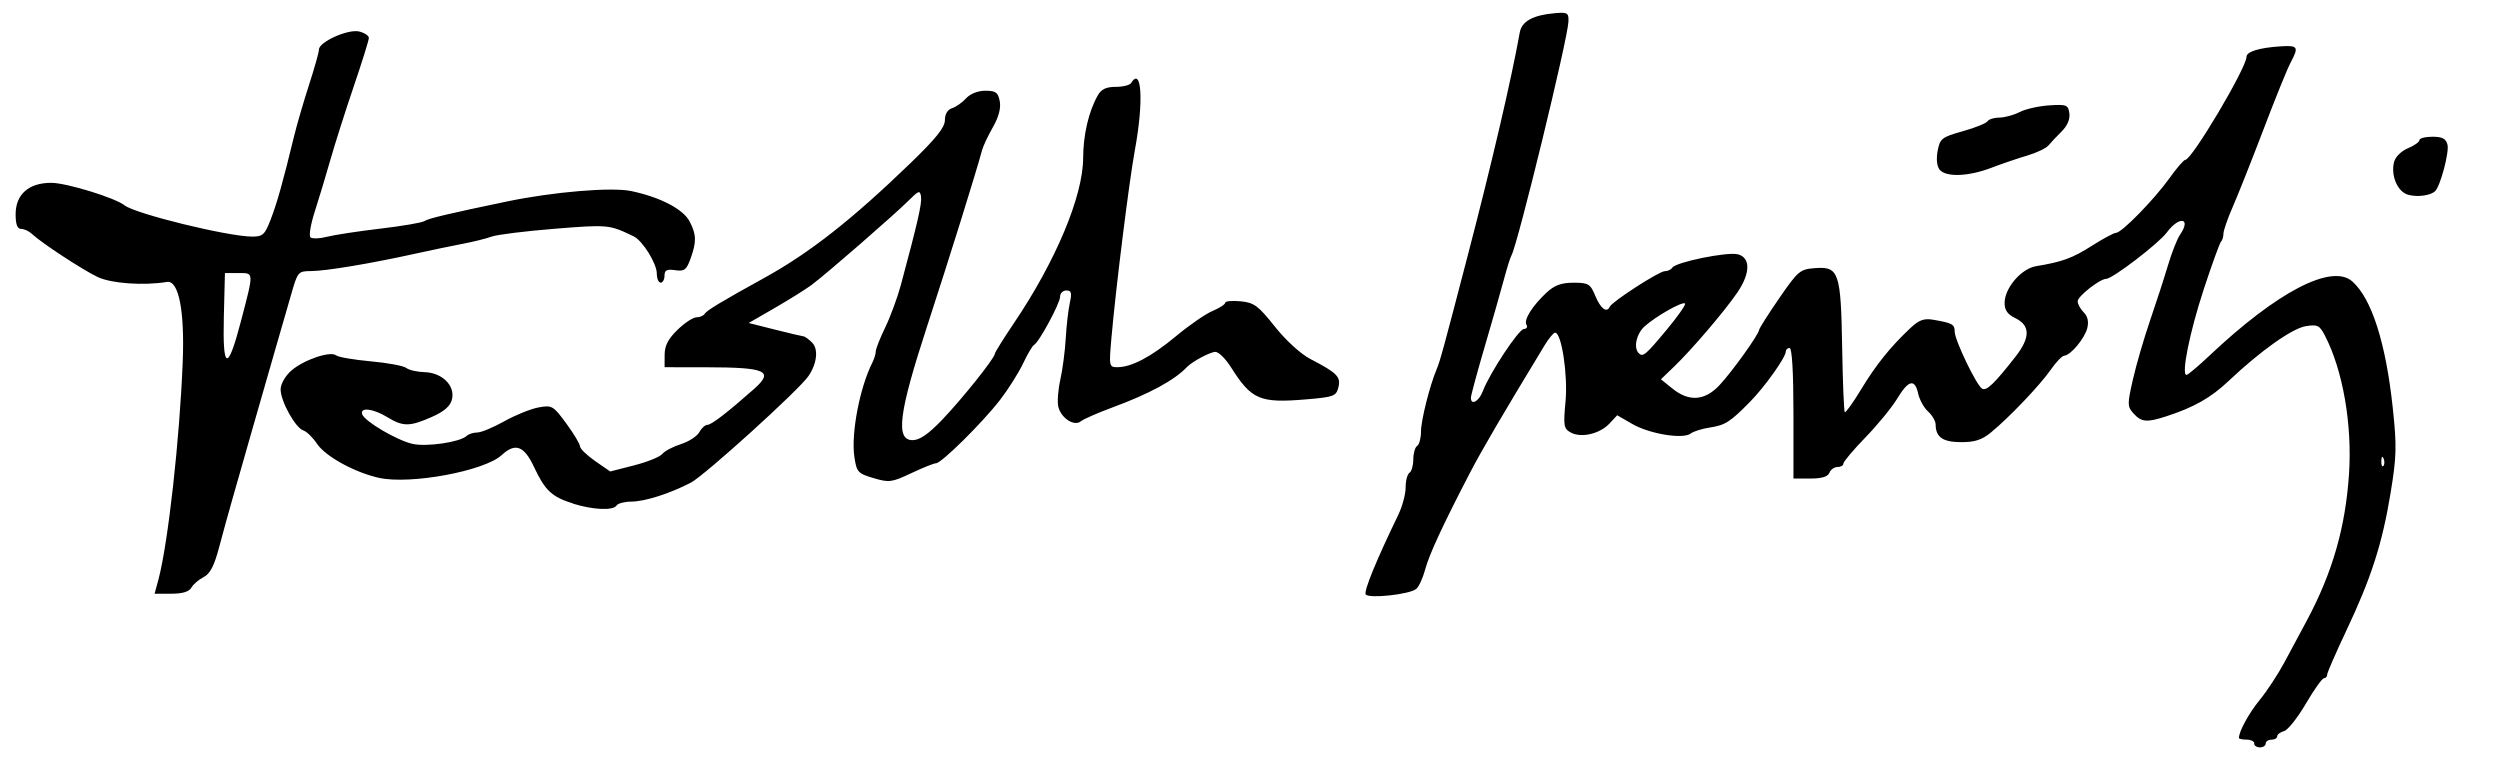 <?xml version="1.0" encoding="UTF-8" standalone="no"?>
<!-- Created with Inkscape (http://www.inkscape.org/) -->

<svg
   width="108mm"
   height="33mm"
   viewBox="0 0 108 33"
   version="1.1"
   id="svg5"
   xml:space="preserve"
   inkscape:version="1.2.2 (b0a84865, 2022-12-01)"
   sodipodi:docname="signature David Sassoli.svg"
   xmlns:inkscape="http://www.inkscape.org/namespaces/inkscape"
   xmlns:sodipodi="http://sodipodi.sourceforge.net/DTD/sodipodi-0.dtd"
   xmlns="http://www.w3.org/2000/svg"
   xmlns:svg="http://www.w3.org/2000/svg"><sodipodi:namedview
     id="namedview7"
     pagecolor="#ffffff"
     bordercolor="#000000"
     borderopacity="0.25"
     inkscape:showpageshadow="2"
     inkscape:pageopacity="0.0"
     inkscape:pagecheckerboard="0"
     inkscape:deskcolor="#d1d1d1"
     inkscape:document-units="mm"
     showgrid="false"
     inkscape:zoom="1.6819304"
     inkscape:cx="659.06413"
     inkscape:cy="317.49233"
     inkscape:window-width="3440"
     inkscape:window-height="1440"
     inkscape:window-x="1470"
     inkscape:window-y="0"
     inkscape:window-maximized="0"
     inkscape:current-layer="layer1" /><defs
     id="defs2" /><g
     inkscape:label="Calque 1"
     inkscape:groupmode="layer"
     id="layer1"><path
       style="fill:#000000;stroke-width:0.166"
       d="m 97.386,32.118 c 0,-0.091 -0.149,-0.166 -0.332,-0.166 -0.182,0 -0.332,-0.033 -0.332,-0.072 0,-0.286 0.426,-1.065 0.899,-1.644 0.31,-0.379 0.784,-1.1 1.054,-1.601 0.27,-0.502 0.71,-1.323 0.979,-1.825 1.11,-2.075 1.672,-4.031 1.824,-6.345 0.14,-2.135 -0.267,-4.471 -1.039,-5.963 -0.232,-0.449 -0.323,-0.494 -0.826,-0.412 -0.592,0.096 -1.955,1.063 -3.326,2.358 -0.785,0.742 -1.505,1.149 -2.728,1.545 -0.816,0.264 -1.052,0.242 -1.388,-0.129 -0.272,-0.3 -0.274,-0.394 -0.029,-1.472 0.144,-0.633 0.477,-1.776 0.739,-2.541 0.263,-0.764 0.611,-1.838 0.774,-2.385 0.163,-0.547 0.397,-1.143 0.521,-1.323 0.505,-0.737 -0.031,-0.829 -0.572,-0.098 -0.351,0.474 -2.346,2.001 -2.616,2.001 -0.271,0 -1.231,0.753 -1.232,0.966 -6.5e-4,0.121 0.116,0.337 0.26,0.48 0.172,0.172 0.225,0.404 0.155,0.681 -0.113,0.45 -0.724,1.181 -0.997,1.193 -0.091,0.004 -0.352,0.276 -0.581,0.605 -0.462,0.666 -1.805,2.074 -2.589,2.715 -0.388,0.318 -0.7,0.418 -1.29,0.415 -0.789,-0.004 -1.09,-0.215 -1.095,-0.766 -10e-4,-0.146 -0.148,-0.396 -0.325,-0.556 -0.177,-0.16 -0.37,-0.508 -0.428,-0.772 -0.145,-0.661 -0.419,-0.595 -0.909,0.216 -0.228,0.378 -0.844,1.131 -1.369,1.672 -0.525,0.541 -0.954,1.051 -0.954,1.132 0,0.082 -0.114,0.148 -0.254,0.148 -0.14,0 -0.297,0.112 -0.35,0.249 -0.065,0.169 -0.329,0.249 -0.824,0.249 h -0.729 v -2.82 c 0,-1.769 -0.062,-2.82 -0.166,-2.82 -0.091,0 -0.166,0.071 -0.166,0.158 0,0.246 -0.909,1.523 -1.542,2.165 -0.866,0.879 -1.07,1.01 -1.74,1.113 -0.339,0.052 -0.712,0.169 -0.827,0.26 -0.322,0.254 -1.771,0.018 -2.512,-0.409 l -0.661,-0.381 -0.333,0.357 c -0.415,0.445 -1.214,0.633 -1.665,0.392 -0.313,-0.168 -0.333,-0.282 -0.234,-1.346 0.106,-1.138 -0.171,-2.972 -0.449,-2.972 -0.068,0 -0.27,0.243 -0.45,0.539 -1.828,3.012 -2.72,4.536 -3.229,5.516 -1.186,2.284 -1.76,3.524 -1.938,4.185 -0.099,0.369 -0.273,0.745 -0.387,0.835 -0.297,0.237 -2.061,0.425 -2.18,0.232 -0.088,-0.142 0.469,-1.501 1.404,-3.427 0.177,-0.365 0.322,-0.902 0.322,-1.193 -3.1e-4,-0.291 0.074,-0.575 0.165,-0.632 0.091,-0.056 0.166,-0.318 0.166,-0.581 0,-0.263 0.075,-0.524 0.166,-0.581 0.091,-0.056 0.166,-0.334 0.166,-0.617 0,-0.486 0.374,-1.974 0.678,-2.7 0.149,-0.354 0.291,-0.876 1.338,-4.894 1.047,-4.016 1.886,-7.613 2.251,-9.65 0.087,-0.487 0.58,-0.755 1.539,-0.835 0.525,-0.044 0.579,-0.009 0.564,0.366 -0.03,0.761 -2.208,9.692 -2.465,10.107 -0.046,0.074 -0.19,0.536 -0.322,1.027 -0.131,0.491 -0.506,1.803 -0.833,2.917 -0.327,1.113 -0.594,2.102 -0.594,2.198 0,0.349 0.345,0.162 0.512,-0.278 0.3,-0.789 1.553,-2.686 1.779,-2.693 0.119,-0.004 0.169,-0.085 0.11,-0.18 -0.13,-0.209 0.252,-0.82 0.872,-1.395 0.34,-0.315 0.635,-0.423 1.16,-0.423 0.648,0 0.724,0.046 0.947,0.581 0.228,0.544 0.493,0.74 0.619,0.456 0.098,-0.22 2.131,-1.534 2.373,-1.534 0.129,0 0.276,-0.069 0.328,-0.153 0.148,-0.239 2.371,-0.693 2.83,-0.578 0.555,0.139 0.549,0.815 -0.014,1.644 -0.535,0.788 -1.962,2.462 -2.726,3.197 l -0.581,0.559 0.498,0.402 c 0.712,0.575 1.392,0.529 2.021,-0.136 0.541,-0.572 1.703,-2.192 1.725,-2.404 0.008,-0.069 0.399,-0.686 0.871,-1.37 0.815,-1.181 0.893,-1.247 1.552,-1.295 1.022,-0.074 1.108,0.181 1.163,3.435 0.025,1.496 0.076,2.751 0.113,2.788 0.037,0.037 0.353,-0.403 0.702,-0.979 0.647,-1.067 1.262,-1.834 2.124,-2.646 0.38,-0.358 0.592,-0.436 0.995,-0.367 0.824,0.141 0.927,0.198 0.927,0.513 0,0.365 0.933,2.308 1.182,2.462 0.189,0.117 0.528,-0.207 1.444,-1.379 0.649,-0.829 0.644,-1.355 -0.014,-1.669 -0.325,-0.155 -0.456,-0.342 -0.456,-0.649 0,-0.648 0.718,-1.487 1.363,-1.593 1.135,-0.187 1.566,-0.345 2.414,-0.885 0.481,-0.306 0.949,-0.556 1.04,-0.556 0.242,0 1.655,-1.448 2.308,-2.364 0.309,-0.433 0.616,-0.788 0.682,-0.788 0.283,0 2.643,-3.975 2.643,-4.451 0,-0.22 0.542,-0.39 1.442,-0.45 0.787,-0.053 0.83,0.012 0.463,0.7 -0.138,0.258 -0.663,1.552 -1.166,2.875 -0.504,1.323 -1.1,2.825 -1.325,3.338 -0.225,0.513 -0.409,1.042 -0.409,1.175 0,0.133 -0.047,0.289 -0.105,0.347 -0.058,0.058 -0.394,0.985 -0.747,2.06 -0.61,1.857 -0.98,3.697 -0.744,3.697 0.06,0 0.499,-0.369 0.977,-0.82 2.938,-2.776 5.301,-4.005 6.187,-3.217 0.836,0.743 1.446,2.652 1.746,5.46 0.176,1.649 0.165,2.102 -0.092,3.665 -0.361,2.201 -0.834,3.674 -1.911,5.951 -0.458,0.969 -0.833,1.83 -0.833,1.913 0,0.084 -0.062,0.152 -0.138,0.152 -0.076,0 -0.428,0.496 -0.783,1.103 -0.355,0.607 -0.778,1.138 -0.94,1.181 -0.162,0.043 -0.295,0.143 -0.295,0.224 0,0.081 -0.112,0.147 -0.249,0.147 -0.137,0 -0.249,0.075 -0.249,0.166 0,0.091 -0.112,0.166 -0.249,0.166 -0.137,0 -0.249,-0.075 -0.249,-0.166 z m 5.587,-12.306 c -0.053,-0.132 -0.092,-0.093 -0.1,0.1 -0.008,0.175 0.032,0.273 0.087,0.218 0.055,-0.055 0.061,-0.198 0.014,-0.318 z m -30.966,-5.575 c 0.478,-0.574 0.832,-1.081 0.787,-1.126 -0.104,-0.104 -1.245,0.541 -1.742,0.983 -0.36,0.321 -0.495,0.927 -0.259,1.163 0.181,0.181 0.293,0.087 1.214,-1.02 z M 6.847,25.026 c 0.418,-1.583 0.917,-6.068 1.047,-9.414 0.086,-2.195 -0.176,-3.514 -0.681,-3.432 -1.016,0.165 -2.392,0.069 -2.987,-0.21 -0.645,-0.302 -2.441,-1.48 -2.858,-1.874 -0.121,-0.114 -0.326,-0.207 -0.456,-0.207 -0.164,0 -0.237,-0.195 -0.237,-0.634 0,-0.857 0.566,-1.357 1.536,-1.357 0.654,0 2.758,0.645 3.174,0.974 0.467,0.368 4.472,1.348 5.51,1.349 0.46,1.2e-4 0.548,-0.082 0.805,-0.755 0.278,-0.727 0.528,-1.621 0.998,-3.558 0.122,-0.502 0.415,-1.509 0.651,-2.237 0.236,-0.729 0.43,-1.418 0.43,-1.531 0,-0.331 1.267,-0.898 1.741,-0.779 0.228,0.057 0.415,0.182 0.415,0.277 0,0.095 -0.294,1.039 -0.654,2.097 -0.36,1.058 -0.813,2.484 -1.008,3.168 -0.195,0.684 -0.498,1.688 -0.673,2.231 -0.176,0.543 -0.261,1.045 -0.19,1.116 0.071,0.071 0.389,0.063 0.705,-0.019 0.317,-0.082 1.359,-0.241 2.317,-0.354 0.958,-0.113 1.816,-0.26 1.908,-0.328 0.147,-0.108 1.071,-0.327 3.566,-0.846 2.012,-0.418 4.523,-0.627 5.368,-0.448 1.259,0.267 2.243,0.781 2.519,1.314 0.295,0.571 0.302,0.875 0.038,1.606 -0.176,0.487 -0.267,0.555 -0.664,0.497 -0.359,-0.053 -0.46,-0.001 -0.46,0.236 0,0.167 -0.075,0.303 -0.166,0.303 -0.091,0 -0.166,-0.176 -0.166,-0.39 0,-0.435 -0.611,-1.42 -0.995,-1.607 -1.056,-0.513 -1.105,-0.517 -3.414,-0.332 -1.27,0.102 -2.495,0.254 -2.723,0.338 -0.228,0.084 -0.788,0.224 -1.244,0.31 -0.456,0.087 -1.389,0.281 -2.074,0.432 -1.918,0.424 -3.838,0.744 -4.479,0.748 -0.569,0.003 -0.586,0.023 -0.876,1.04 -0.162,0.57 -0.481,1.671 -0.707,2.447 -0.227,0.776 -0.677,2.343 -1.001,3.484 -0.324,1.14 -0.707,2.484 -0.852,2.986 -0.144,0.502 -0.391,1.398 -0.548,1.991 -0.208,0.787 -0.388,1.131 -0.667,1.273 -0.21,0.107 -0.447,0.313 -0.528,0.456 -0.098,0.175 -0.384,0.261 -0.867,0.261 h -0.721 z m 3.565,-11.162 c 0.561,-2.151 0.566,-2.067 -0.114,-2.067 H 9.717 l -0.047,1.882 c -0.058,2.337 0.166,2.393 0.742,0.186 z m 14.345,7.888 c -0.919,-0.287 -1.209,-0.558 -1.687,-1.578 -0.43,-0.919 -0.809,-1.058 -1.399,-0.513 -0.744,0.687 -3.936,1.28 -5.291,0.984 -1.05,-0.23 -2.32,-0.927 -2.686,-1.475 -0.18,-0.27 -0.445,-0.528 -0.588,-0.574 -0.345,-0.111 -0.983,-1.263 -0.983,-1.773 0,-0.232 0.194,-0.575 0.456,-0.807 0.531,-0.469 1.689,-0.865 1.941,-0.664 0.096,0.076 0.771,0.192 1.501,0.258 0.73,0.066 1.418,0.194 1.53,0.285 0.111,0.091 0.467,0.173 0.79,0.182 0.764,0.022 1.331,0.587 1.183,1.179 -0.073,0.292 -0.335,0.519 -0.871,0.756 -0.955,0.423 -1.241,0.424 -1.923,0.008 -0.612,-0.373 -1.187,-0.439 -1.083,-0.125 0.101,0.306 1.496,1.127 2.176,1.281 0.607,0.137 2.052,-0.076 2.336,-0.344 0.087,-0.082 0.293,-0.148 0.459,-0.148 0.166,0 0.692,-0.219 1.169,-0.486 0.478,-0.267 1.142,-0.536 1.477,-0.597 0.582,-0.106 0.635,-0.076 1.199,0.693 0.324,0.442 0.592,0.887 0.594,0.989 0.002,0.102 0.297,0.387 0.654,0.635 l 0.65,0.45 1.034,-0.265 c 0.569,-0.146 1.116,-0.367 1.216,-0.492 0.1,-0.125 0.462,-0.316 0.805,-0.425 0.343,-0.109 0.7,-0.341 0.794,-0.516 0.094,-0.175 0.253,-0.318 0.355,-0.318 0.17,0 0.863,-0.534 2.002,-1.542 0.887,-0.785 0.546,-0.94 -2.074,-0.944 l -1.783,-0.002 0.002,-0.539 c 0.001,-0.392 0.153,-0.686 0.557,-1.078 0.305,-0.297 0.673,-0.539 0.818,-0.539 0.145,0 0.305,-0.069 0.357,-0.153 0.092,-0.148 0.697,-0.513 2.579,-1.553 1.962,-1.084 3.779,-2.511 6.31,-4.955 1.101,-1.063 1.486,-1.544 1.486,-1.855 0,-0.264 0.115,-0.456 0.31,-0.518 0.17,-0.054 0.443,-0.246 0.606,-0.426 0.179,-0.197 0.509,-0.328 0.832,-0.328 0.452,0 0.549,0.071 0.622,0.453 0.057,0.297 -0.045,0.683 -0.295,1.12 -0.21,0.367 -0.422,0.816 -0.47,0.998 -0.248,0.928 -1.418,4.679 -2.364,7.574 -1.234,3.777 -1.385,4.95 -0.636,4.95 0.3,0 0.678,-0.258 1.255,-0.857 0.853,-0.885 2.296,-2.689 2.296,-2.871 0,-0.057 0.376,-0.66 0.835,-1.34 1.802,-2.671 2.977,-5.476 2.982,-7.125 0.004,-0.999 0.237,-2 0.629,-2.696 0.154,-0.273 0.362,-0.373 0.775,-0.373 0.311,0 0.611,-0.075 0.667,-0.166 0.46,-0.744 0.549,0.802 0.166,2.881 -0.253,1.372 -0.831,6.009 -1.021,8.192 -0.101,1.157 -0.091,1.203 0.256,1.203 0.621,0 1.461,-0.444 2.539,-1.34 0.571,-0.475 1.283,-0.967 1.582,-1.091 0.299,-0.125 0.543,-0.284 0.543,-0.353 0,-0.07 0.298,-0.098 0.663,-0.063 0.585,0.056 0.76,0.185 1.482,1.092 0.476,0.599 1.118,1.185 1.535,1.401 1.16,0.603 1.324,0.769 1.209,1.227 -0.095,0.38 -0.199,0.418 -1.415,0.519 -1.98,0.165 -2.34,0.01 -3.221,-1.385 -0.232,-0.368 -0.536,-0.669 -0.675,-0.669 -0.223,0 -1.009,0.42 -1.236,0.661 -0.531,0.562 -1.634,1.159 -3.222,1.743 -0.631,0.233 -1.241,0.5 -1.356,0.595 -0.281,0.233 -0.849,-0.13 -0.972,-0.622 -0.052,-0.207 -0.014,-0.732 0.084,-1.169 0.098,-0.436 0.204,-1.241 0.235,-1.788 0.031,-0.547 0.111,-1.238 0.176,-1.534 0.096,-0.436 0.068,-0.539 -0.15,-0.539 -0.148,0 -0.27,0.122 -0.27,0.27 0,0.285 -0.922,1.99 -1.125,2.082 -0.065,0.029 -0.278,0.389 -0.473,0.8 -0.195,0.411 -0.643,1.12 -0.995,1.576 -0.761,0.984 -2.533,2.737 -2.767,2.737 -0.091,0 -0.572,0.193 -1.069,0.428 -0.84,0.397 -0.956,0.413 -1.628,0.214 -0.677,-0.2 -0.731,-0.259 -0.829,-0.912 -0.151,-1.004 0.23,-2.999 0.778,-4.082 0.08,-0.159 0.146,-0.375 0.146,-0.481 0,-0.106 0.184,-0.574 0.41,-1.039 0.225,-0.465 0.53,-1.294 0.677,-1.841 0.725,-2.697 0.911,-3.51 0.868,-3.804 -0.042,-0.288 -0.098,-0.27 -0.545,0.176 -0.625,0.623 -3.567,3.181 -4.184,3.638 -0.254,0.188 -0.968,0.634 -1.588,0.992 l -1.127,0.651 1.127,0.284 c 0.62,0.156 1.177,0.288 1.239,0.293 0.062,0.004 0.23,0.126 0.373,0.27 0.28,0.28 0.212,0.905 -0.159,1.448 -0.41,0.6 -4.492,4.298 -5.081,4.603 -0.92,0.477 -1.987,0.816 -2.577,0.819 -0.291,0.001 -0.575,0.077 -0.632,0.168 -0.14,0.227 -1.014,0.19 -1.88,-0.081 z M 104.034,8.415 c -0.458,-0.126 -0.759,-0.824 -0.611,-1.415 0.056,-0.221 0.31,-0.475 0.597,-0.594 0.275,-0.114 0.5,-0.273 0.5,-0.353 0,-0.08 0.253,-0.146 0.561,-0.146 0.427,0 0.583,0.082 0.65,0.341 0.083,0.318 -0.299,1.767 -0.529,2.004 -0.188,0.194 -0.761,0.274 -1.168,0.162 z m -20.24,-1.084 c -0.12,-0.145 -0.154,-0.458 -0.088,-0.812 0.101,-0.536 0.175,-0.594 1.083,-0.849 0.536,-0.15 1.019,-0.345 1.073,-0.432 0.054,-0.087 0.284,-0.159 0.511,-0.159 0.227,0 0.62,-0.107 0.872,-0.237 0.252,-0.131 0.827,-0.261 1.277,-0.29 0.755,-0.049 0.823,-0.022 0.875,0.344 0.035,0.251 -0.087,0.538 -0.332,0.78 -0.213,0.211 -0.469,0.483 -0.569,0.605 -0.1,0.122 -0.51,0.318 -0.912,0.437 -0.402,0.118 -1.106,0.358 -1.564,0.533 -0.985,0.376 -1.952,0.411 -2.226,0.081 z"
       id="path125"
       sodipodi:nodetypes="cssssssssssssscsssscccssccscsssscscssssssccsssssssscsscssssssssccsssccssscssscscsscsssssssssssssssssssssssssscsscssssssssscccccccssssssssssssssssssssssssssssssssssssssssscsssssssscssscsscssssssscssssssssssssscscsccssscccsscsssssssssssssscsssscsscsssssscssssccscsssssscsssssssssscscsssscccsssssssssccscsssscssscc" /></g></svg>

